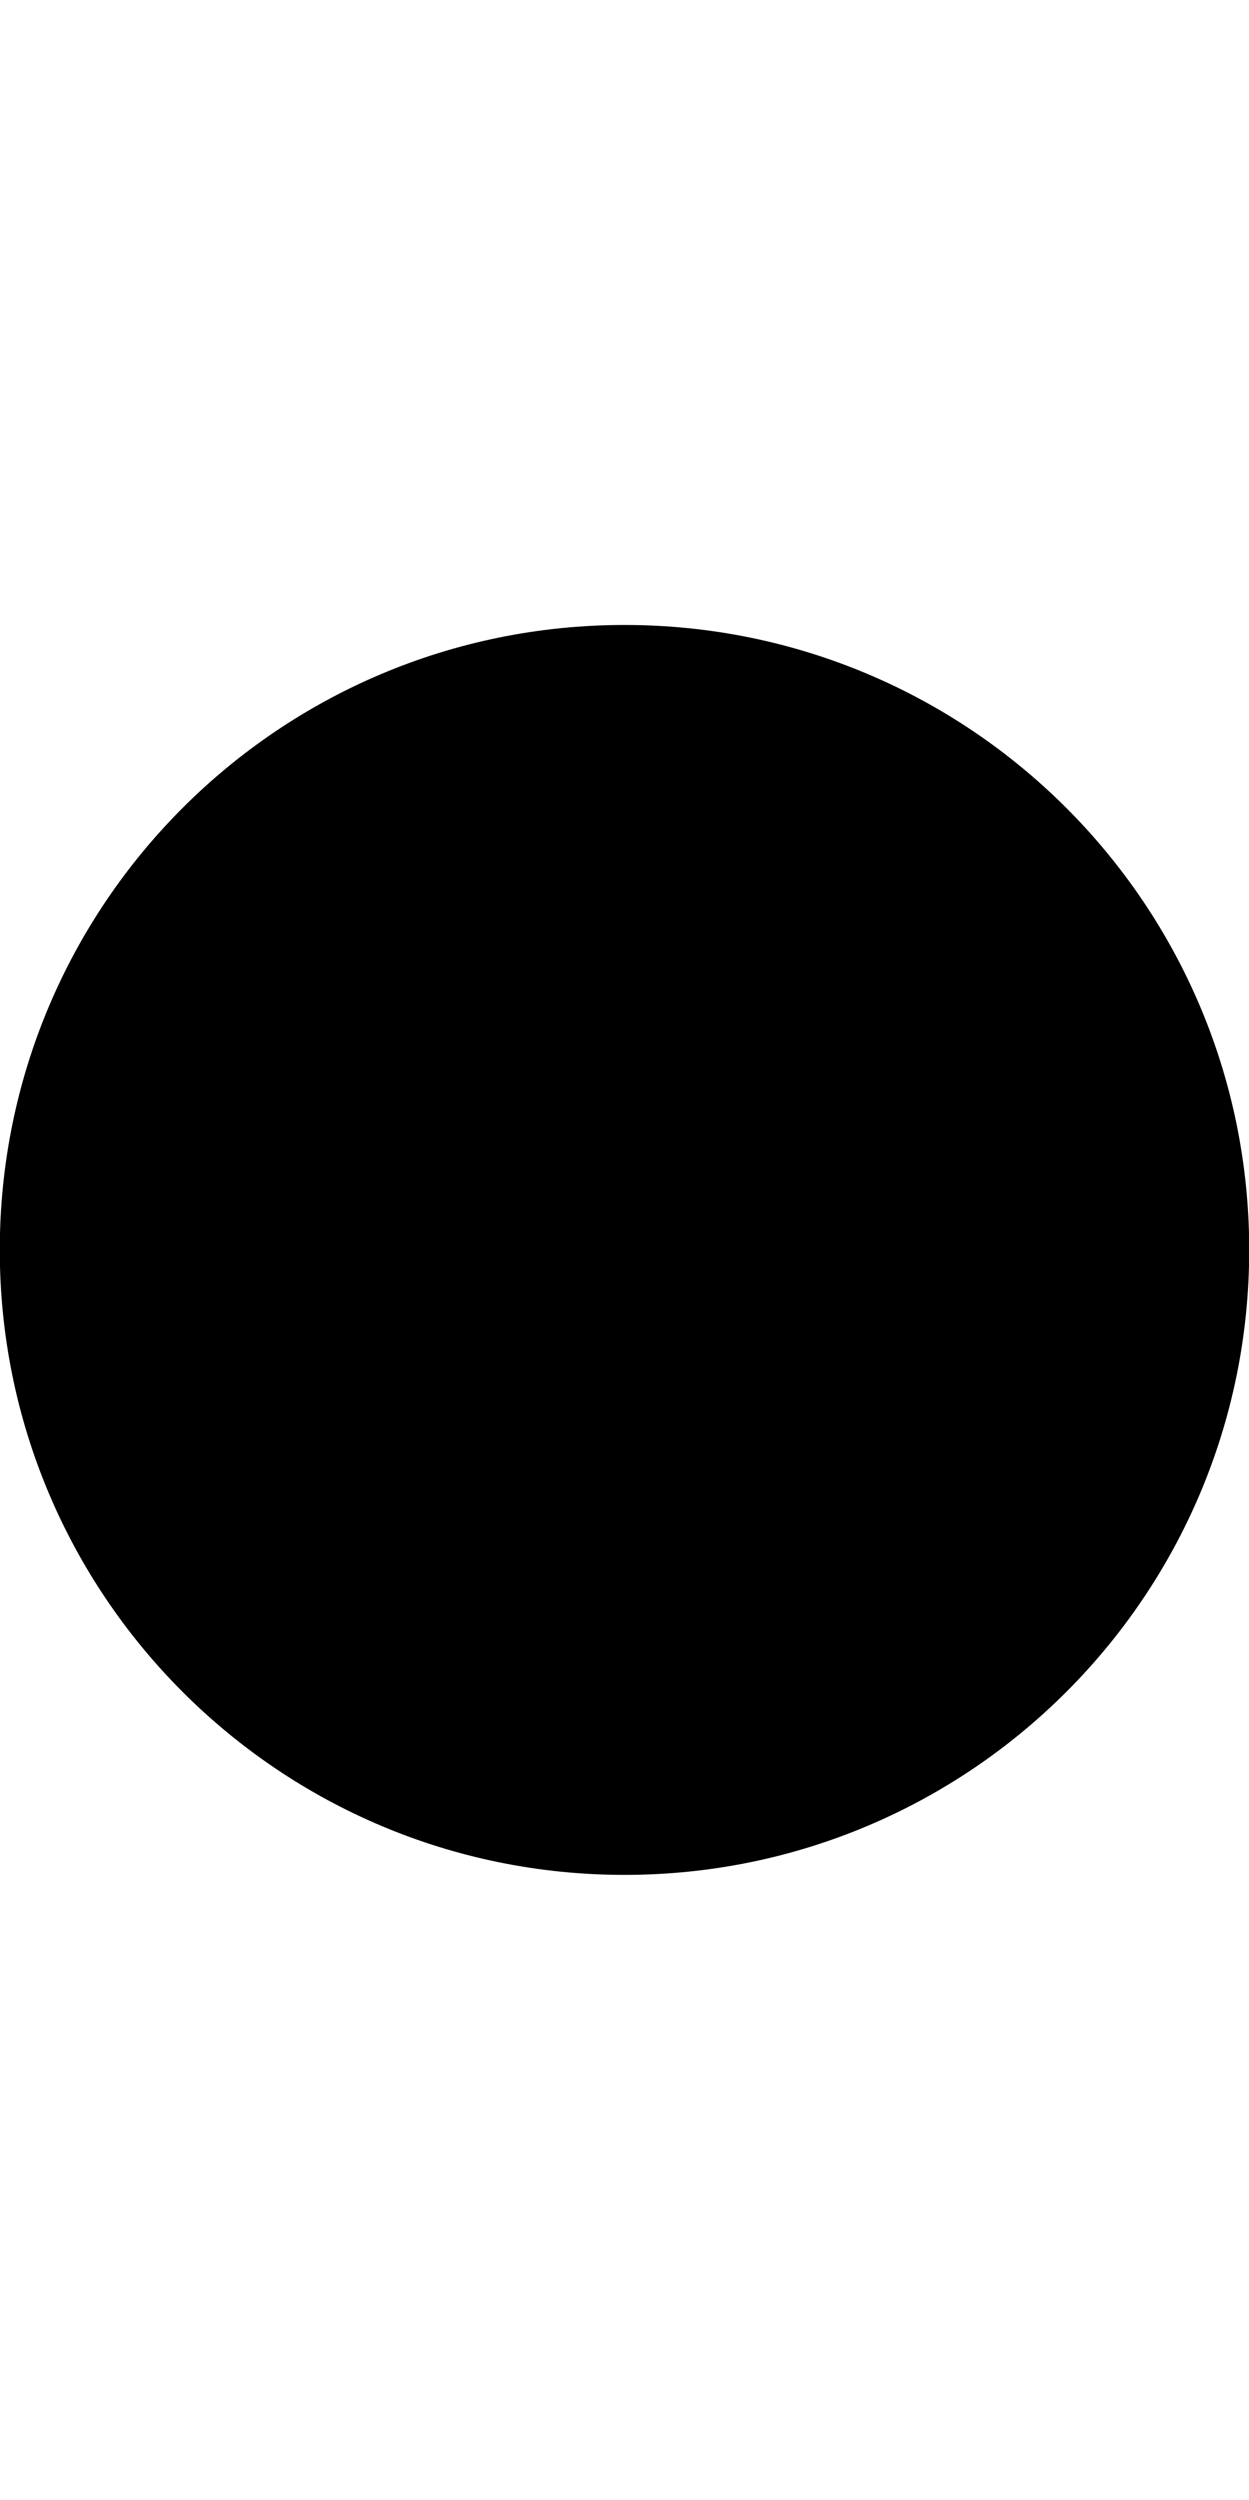 <?xml version="1.0" ?><svg height="1024" width="511.825" xmlns="http://www.w3.org/2000/svg"><path d="M-0.088 512c0-141.5 114.5-256 256-256 141.438 0 256 114.5 256 256s-114.562 256-256 256C114.413 768-0.088 653.5-0.088 512z"/></svg>